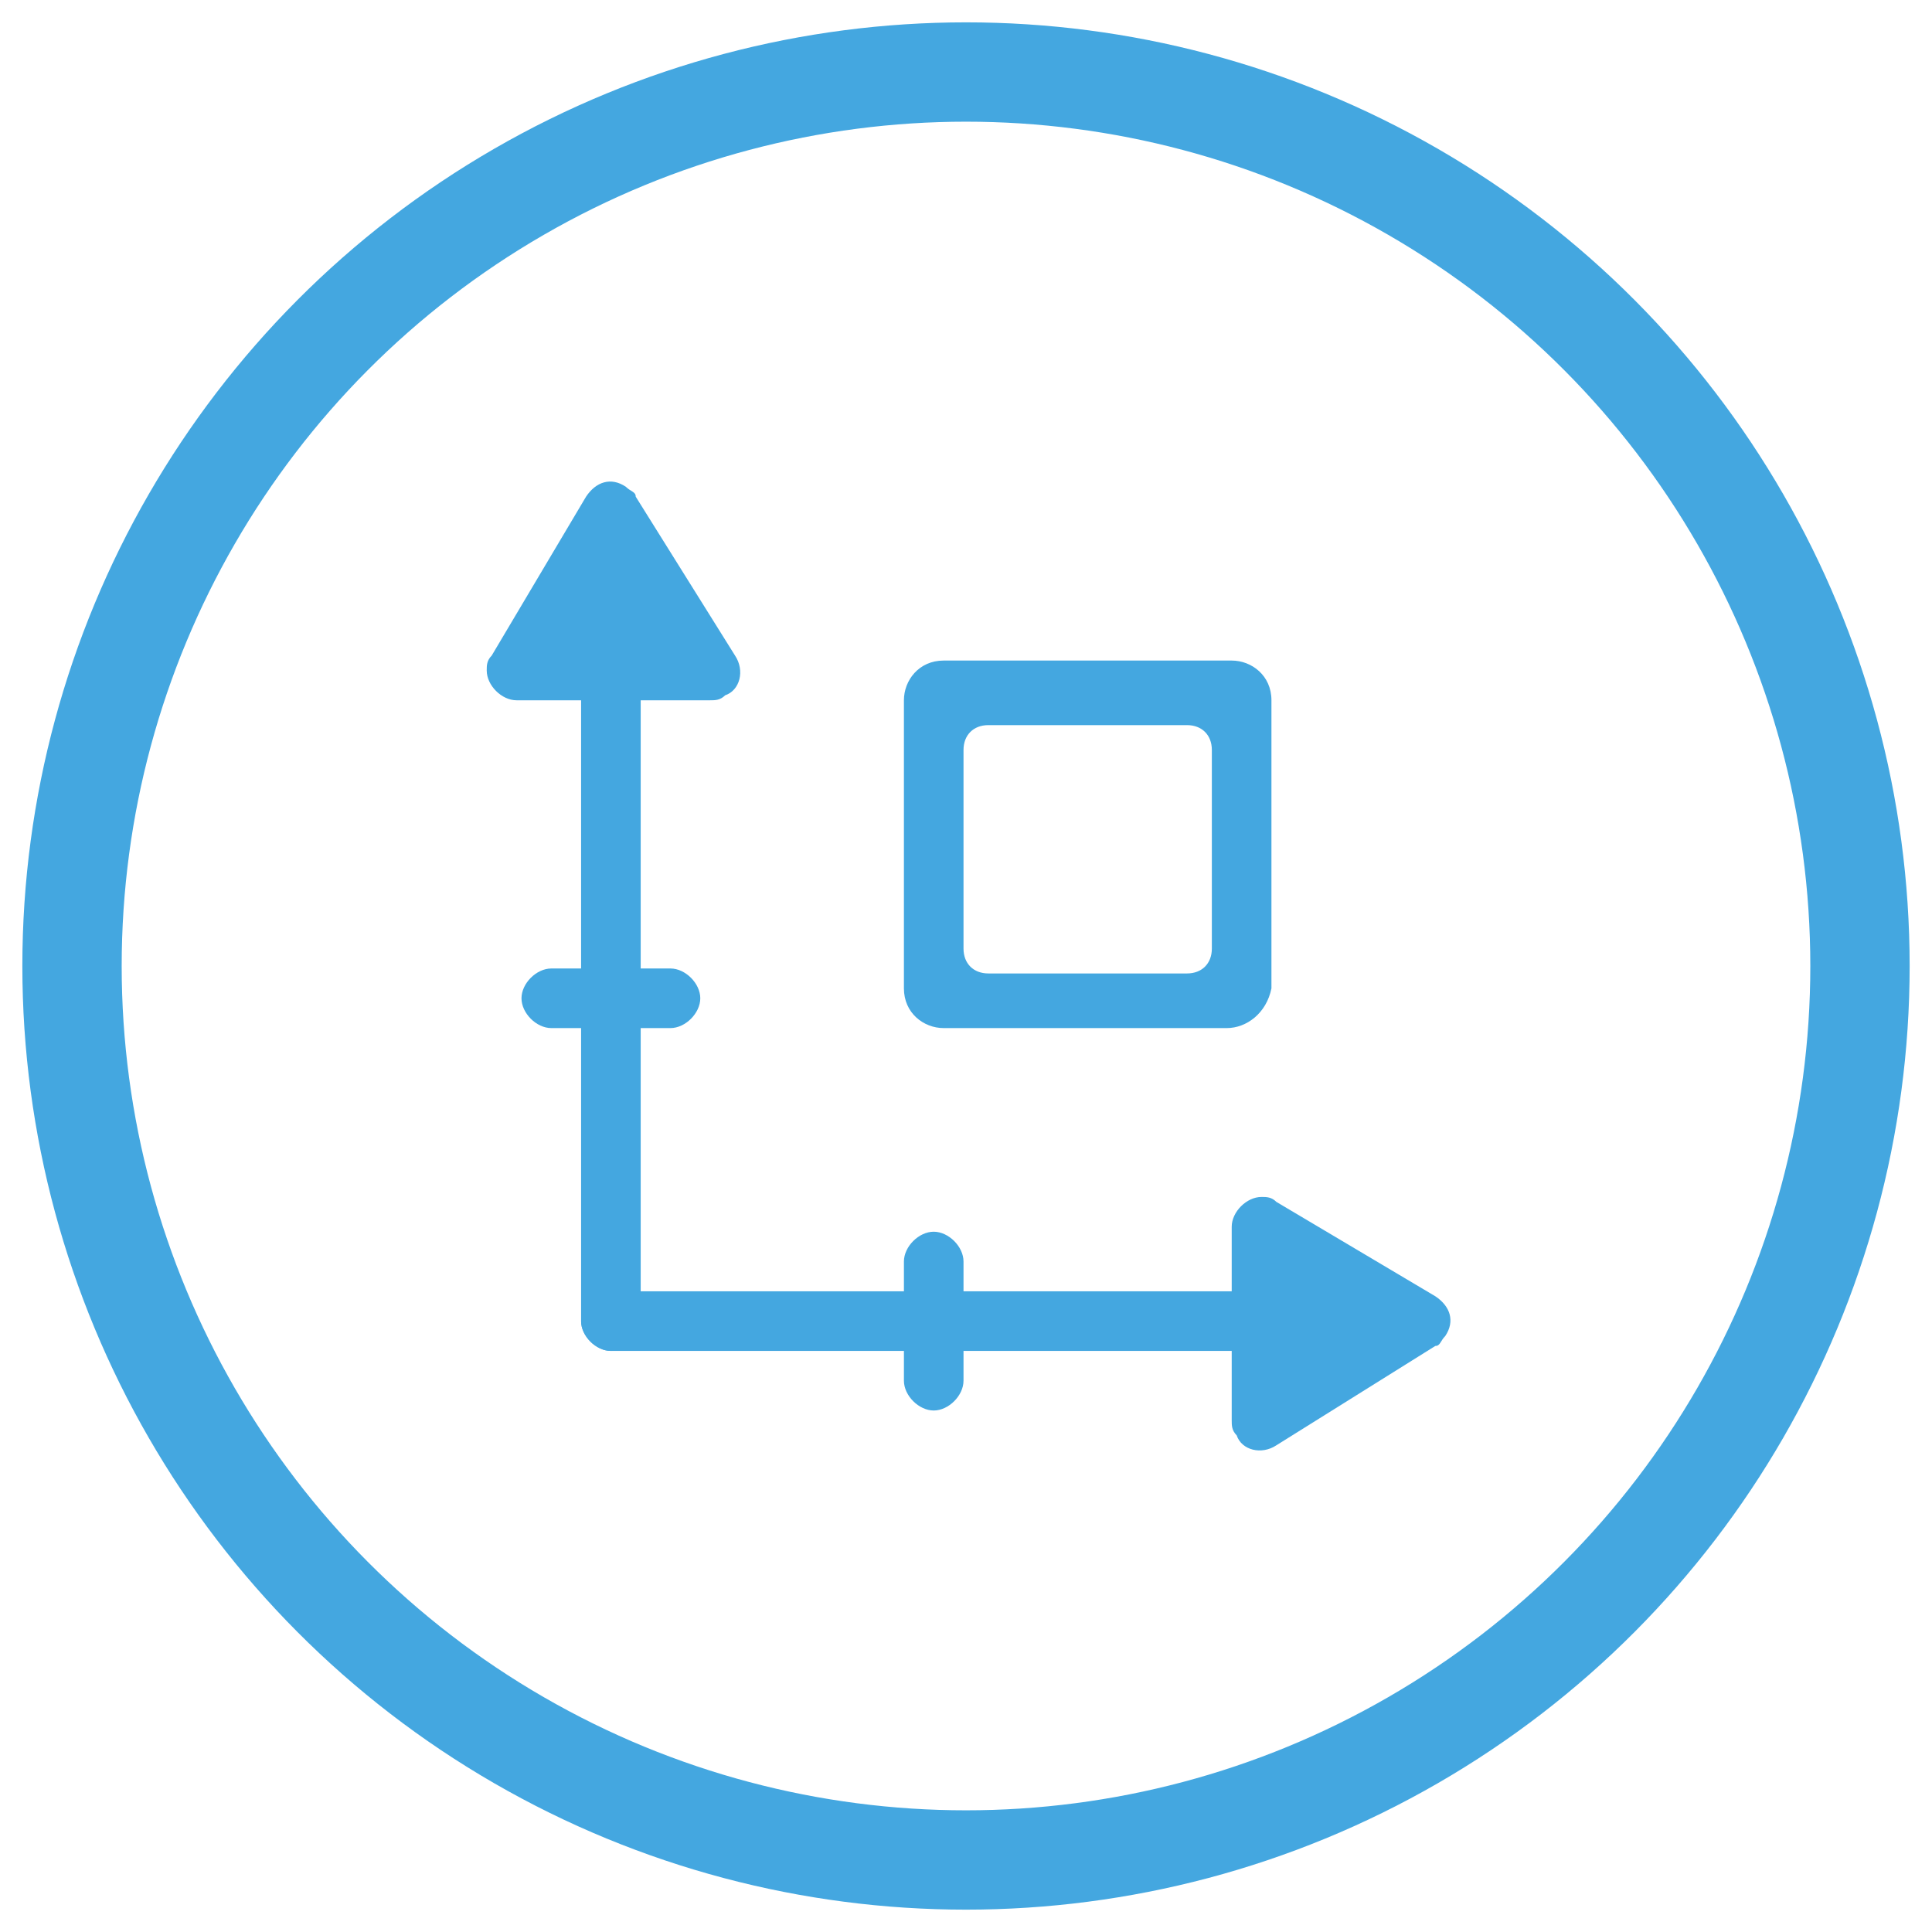 
<svg version="1.1" id="Layer_1" xmlns="http://www.w3.org/2000/svg" xmlns:xlink="http://www.w3.org/1999/xlink" x="0px" y="0px"
	 viewBox="0 0 38.9 38.9" style="enable-background:new 0 0 38.9 38.9;" xml:space="preserve">
<style type="text/css">
	.st0{fill:#44A7E0;}
	.stroke{stroke:#44A7E0; stroke-width: 2; }
</style>
<g id="Group_2159" transform="translate(0 0)">
	<path id="Path_149" class="st0" d="M28.9,26.1c0.3,0.2,0.4,0.5,0.2,0.8C29,27,29,27.1,28.9,27.1l-3.2,2c-0.3,0.2-0.7,0.1-0.8-0.2
		c-0.1-0.1-0.1-0.2-0.1-0.3v-3.9c0-0.3,0.3-0.6,0.6-0.6c0.1,0,0.2,0,0.3,0.1L28.9,26.1z"/>
	<path id="Path_153" class="st0" d="M11.8,10c0.2-0.3,0.5-0.4,0.8-0.2c0.1,0.1,0.2,0.1,0.2,0.2l2,3.2c0.2,0.3,0.1,0.7-0.2,0.8
		c-0.1,0.1-0.2,0.1-0.3,0.1h-3.9c-0.3,0-0.6-0.3-0.6-0.6c0-0.1,0-0.2,0.1-0.3L11.8,10z"/>
	<path id="Path_150" class="st0" d="M12.3,26H27c0.3,0,0.6,0.3,0.6,0.6c0,0.3-0.3,0.6-0.6,0.6H12.3c-0.3,0-0.6-0.3-0.6-0.6
		C11.7,26.3,12,26,12.3,26z"/>
	<path id="Path_155" class="st0" d="M12.9,11.6v15c0,0.3-0.3,0.6-0.6,0.6c-0.3,0-0.6-0.3-0.6-0.6v-15c0-0.3,0.3-0.6,0.6-0.6
		C12.6,11,12.9,11.3,12.9,11.6z"/>
	<path id="Path_151" class="st0" d="M24.7,20.7H19c-0.4,0-0.8-0.3-0.8-0.8v-5.8c0-0.4,0.3-0.8,0.8-0.8h5.8c0.4,0,0.8,0.3,0.8,0.8
		v5.8C25.5,20.4,25.1,20.7,24.7,20.7z M19.9,14.6c-0.3,0-0.5,0.2-0.5,0.5v4c0,0.3,0.2,0.5,0.5,0.5h4c0.3,0,0.5-0.2,0.5-0.5v-4
		c0-0.3-0.2-0.5-0.5-0.5H19.9z"/>
	<path id="Path_152" class="st0" d="M18.8,24.8c0.3,0,0.6,0.3,0.6,0.6v2.4c0,0.3-0.3,0.6-0.6,0.6c-0.3,0-0.6-0.3-0.6-0.6
		c0,0,0,0,0,0v-2.4C18.2,25.1,18.5,24.8,18.8,24.8z"/>
	<path id="Path_154" class="st0" d="M14.1,20.1c0,0.3-0.3,0.6-0.6,0.6h-2.4c-0.3,0-0.6-0.3-0.6-0.6c0-0.3,0.3-0.6,0.6-0.6
		c0,0,0,0,0,0h2.4C13.8,19.5,14.1,19.8,14.1,20.1z"/>
</g>
<g>
	<circle class="stroke" cx="19.45" cy="19.45" r="18" fill="none" />
</g>
</svg>

